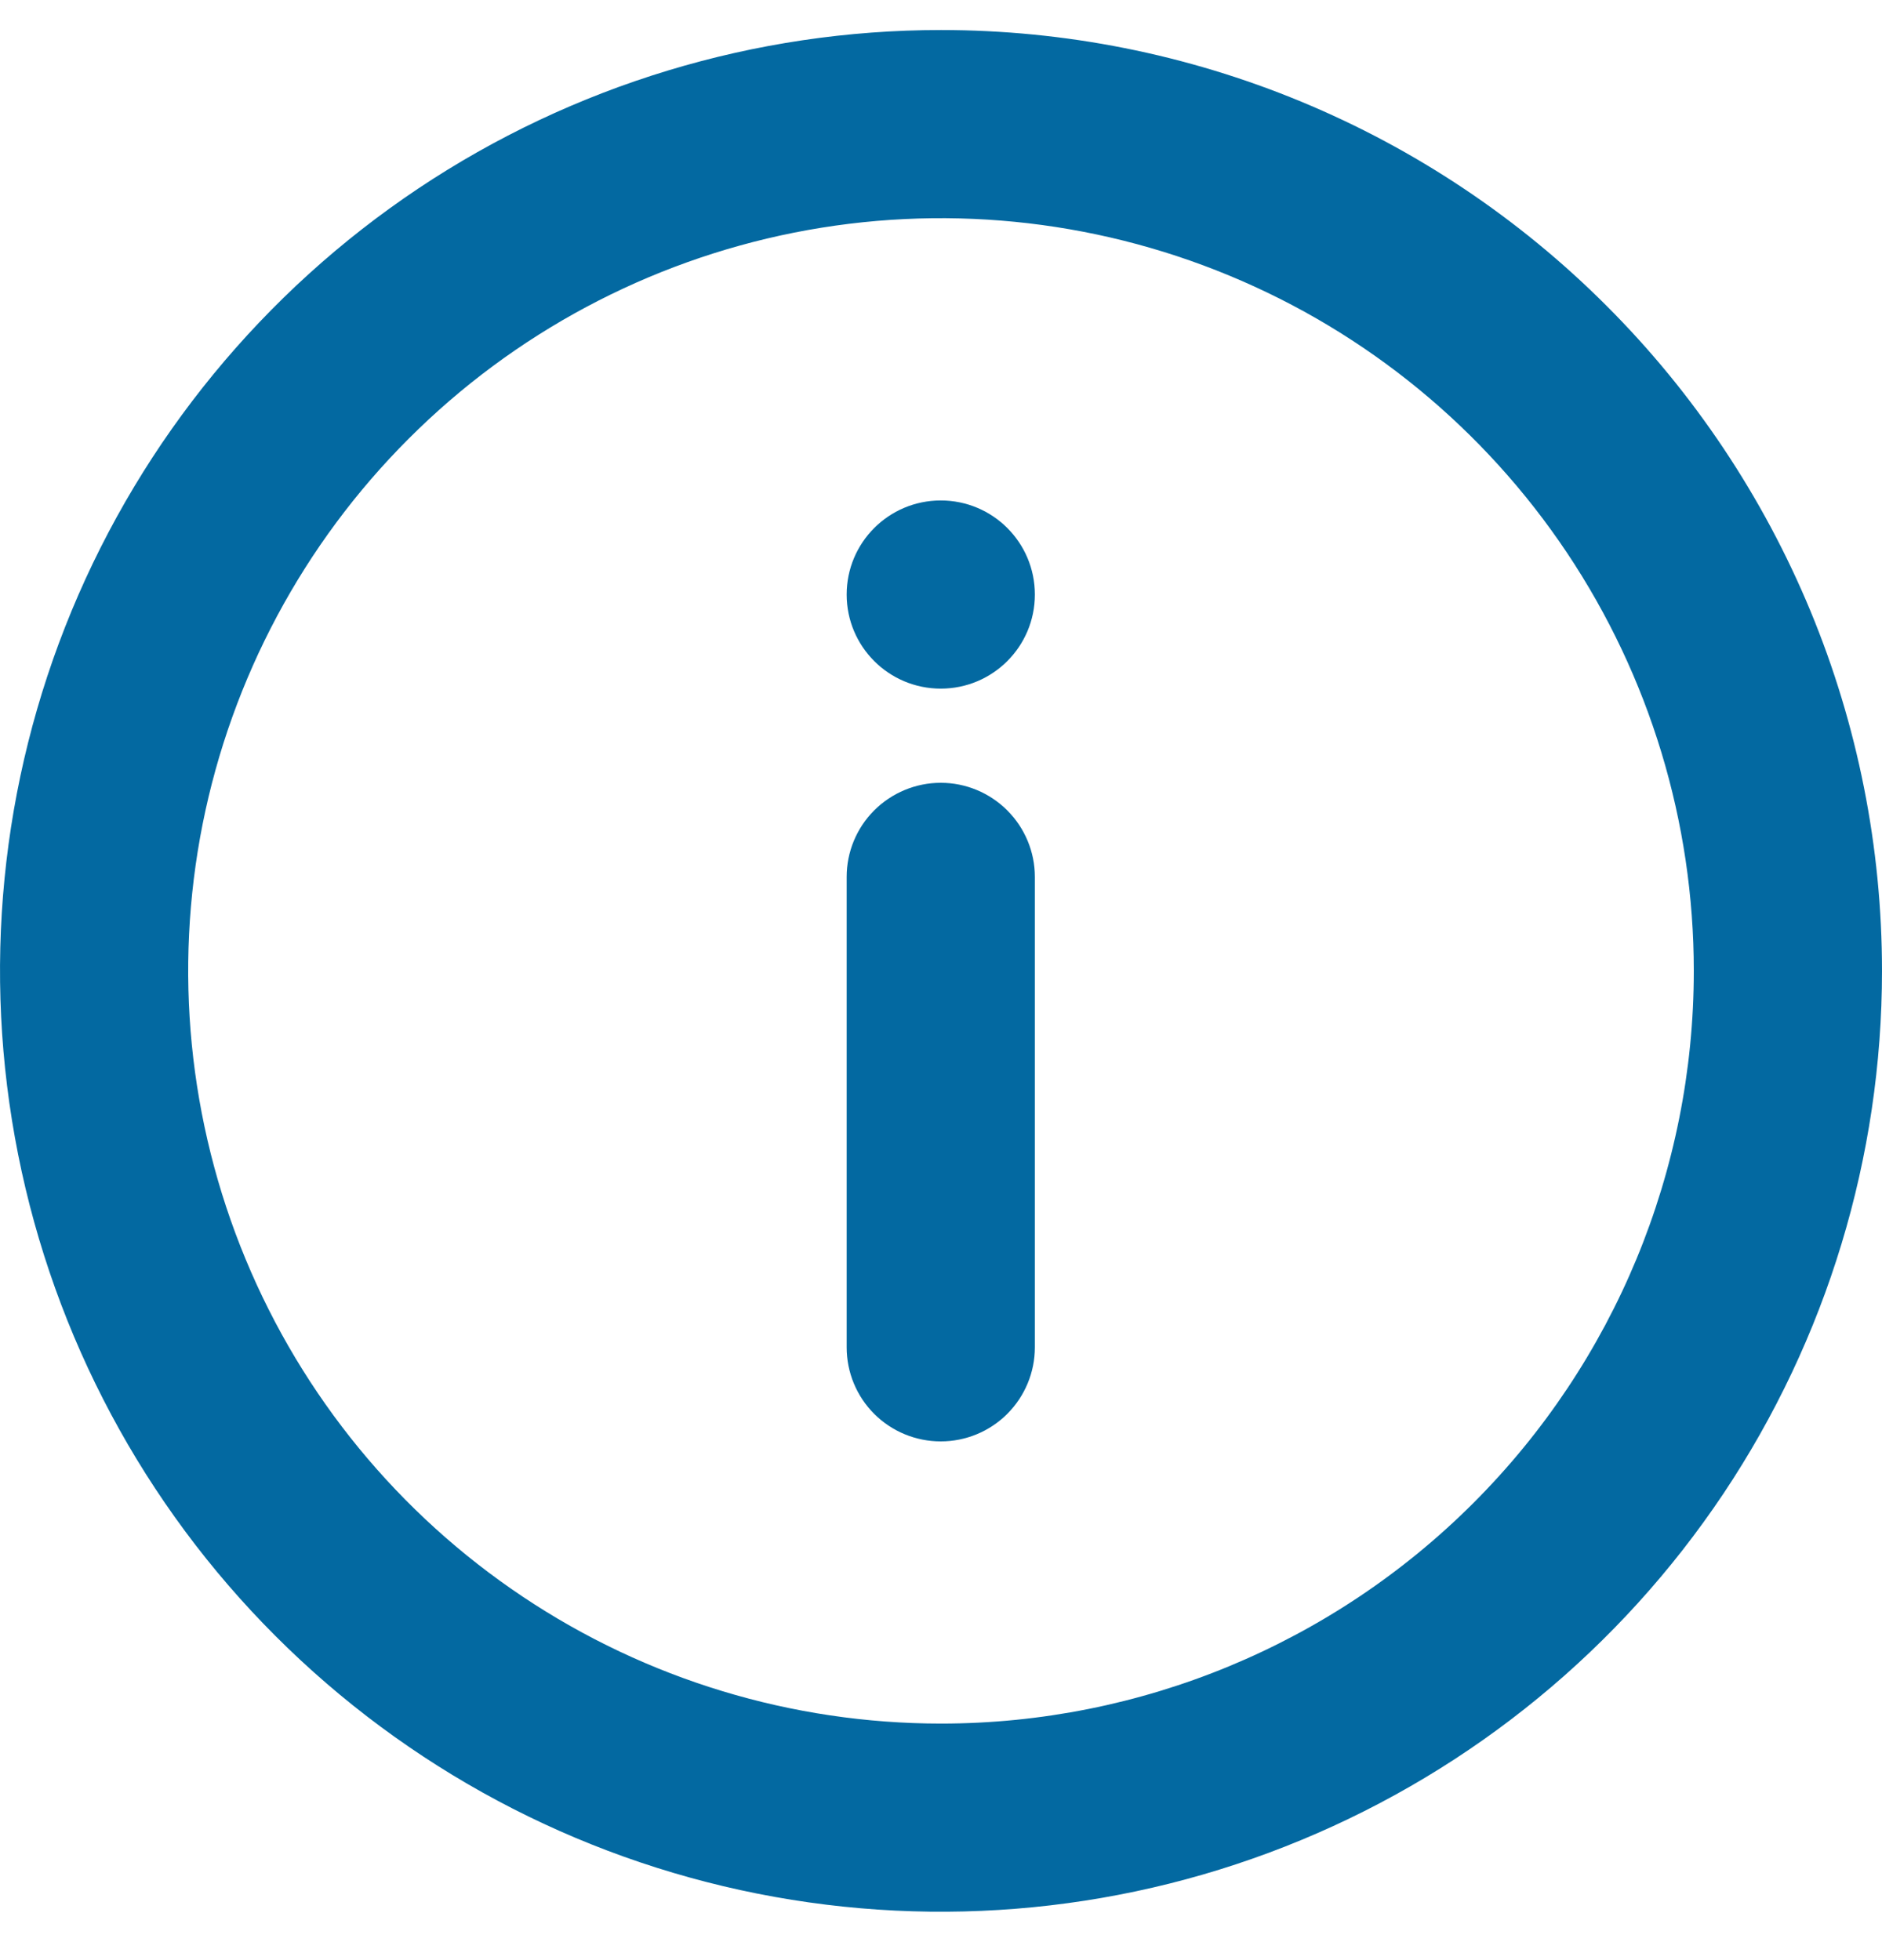 <svg width="24" height="25" viewBox="0 0 24 25" fill="none" xmlns="http://www.w3.org/2000/svg">
    <path d="M12 0.383C9.627 0.383 7.307 1.087 5.333 2.405C3.36 3.724 1.822 5.598 0.913 7.791C0.005 9.983 -0.232 12.396 0.231 14.724C0.694 17.052 1.836 19.19 3.515 20.868C5.193 22.546 7.331 23.689 9.659 24.152C11.987 24.615 14.399 24.378 16.592 23.469C18.785 22.561 20.659 21.023 21.978 19.05C23.296 17.076 24 14.756 24 12.383C24 10.807 23.69 9.247 23.087 7.791C22.483 6.335 21.6 5.012 20.485 3.898C19.371 2.783 18.048 1.899 16.592 1.296C15.136 0.693 13.576 0.383 12 0.383ZM12 21.983C10.101 21.983 8.245 21.42 6.667 20.365C5.088 19.31 3.857 17.811 3.131 16.057C2.404 14.302 2.214 12.372 2.584 10.51C2.955 8.648 3.869 6.937 5.212 5.595C6.554 4.252 8.265 3.338 10.127 2.967C11.989 2.597 13.92 2.787 15.674 3.514C17.428 4.24 18.927 5.471 19.982 7.049C21.037 8.628 21.6 10.484 21.6 12.383C21.6 14.929 20.589 17.371 18.788 19.171C16.988 20.971 14.546 21.983 12 21.983Z" fill="#0369A1"/>
    <path d="M11.997 8.783C12.66 8.783 13.197 8.246 13.197 7.583C13.197 6.92 12.66 6.383 11.997 6.383C11.334 6.383 10.797 6.92 10.797 7.583C10.797 8.246 11.334 8.783 11.997 8.783Z" fill="#0369A1"/>
    <path d="M11.997 9.984C11.679 9.984 11.373 10.111 11.148 10.336C10.923 10.561 10.797 10.866 10.797 11.184V17.184C10.797 17.503 10.923 17.808 11.148 18.033C11.373 18.258 11.679 18.384 11.997 18.384C12.315 18.384 12.62 18.258 12.845 18.033C13.07 17.808 13.197 17.503 13.197 17.184V11.184C13.197 10.866 13.07 10.561 12.845 10.336C12.62 10.111 12.315 9.984 11.997 9.984Z" fill="#0369A1"/>
</svg>

